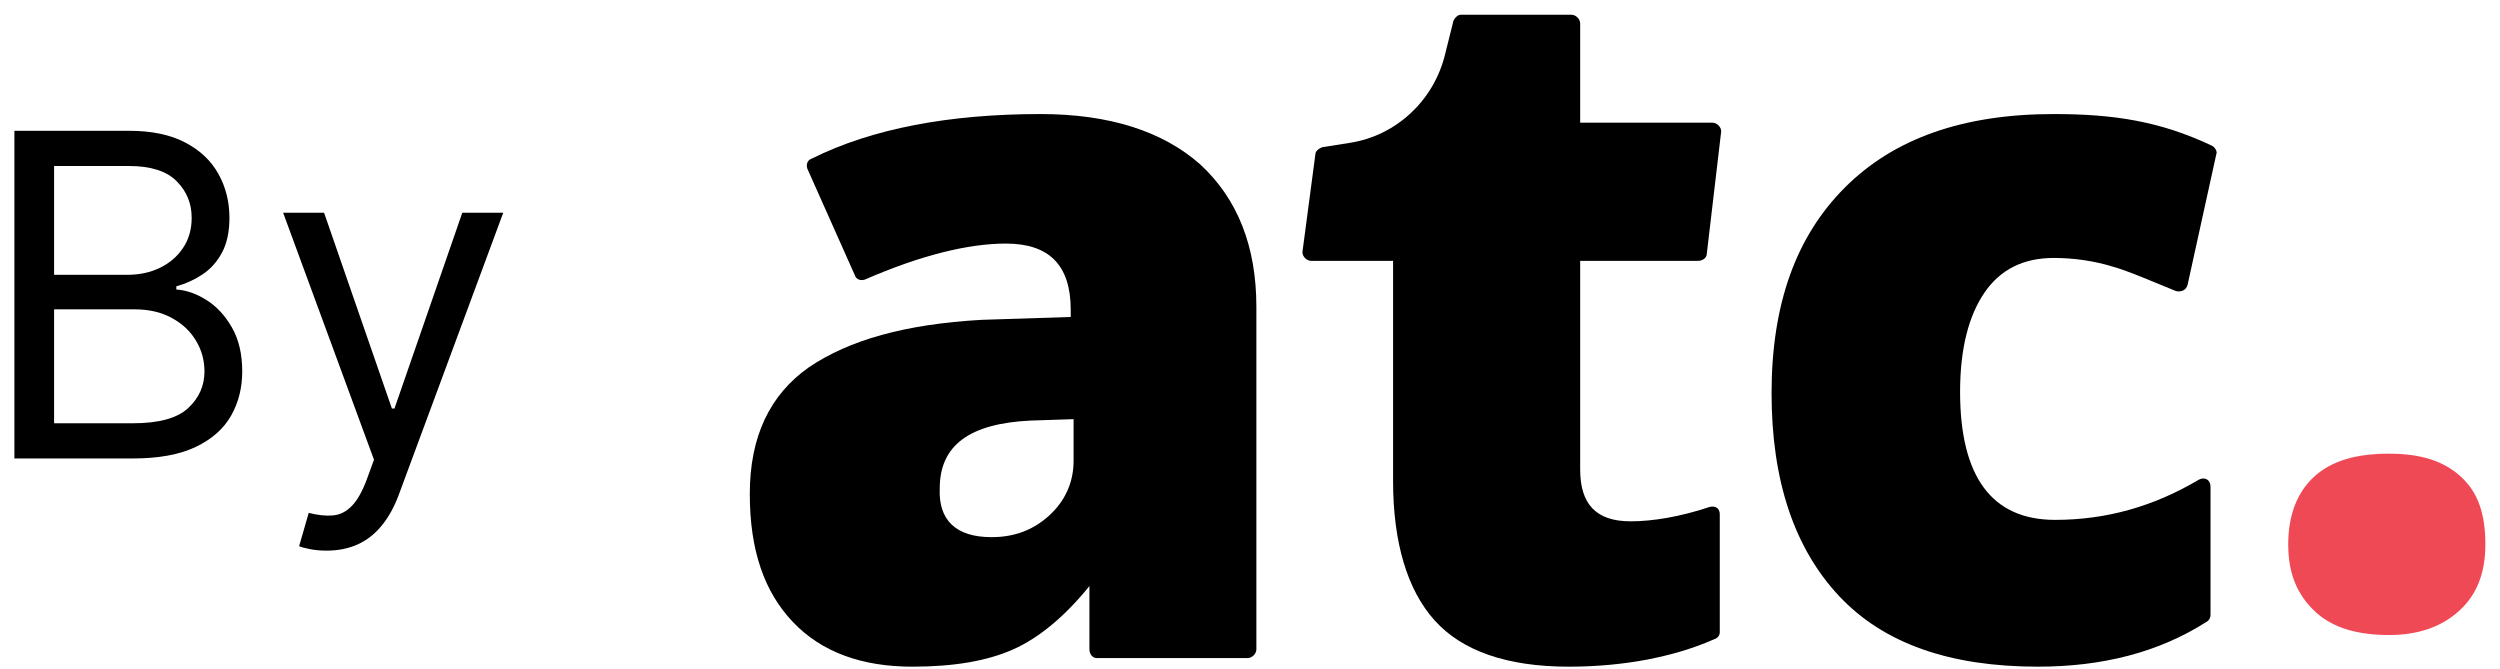 <svg xmlns="http://www.w3.org/2000/svg" width="142" height="38" viewBox="0 0 142 38" fill="none"><path d="M129.971 30.919C129.971 29.284 130.461 27.976 131.442 27.077C132.423 26.178 133.813 25.769 135.693 25.769C137.491 25.769 138.799 26.178 139.78 27.077C140.761 27.976 141.169 29.202 141.169 30.919C141.169 32.554 140.679 33.78 139.698 34.679C138.717 35.578 137.409 36.069 135.693 36.069C133.894 36.069 132.505 35.66 131.524 34.761C130.461 33.78 129.971 32.554 129.971 30.919Z" fill="#F04956"></path><path d="M61.879 36.886V33.29C60.49 35.006 59.018 36.232 57.547 36.886C56.076 37.54 54.196 37.867 51.825 37.867C48.964 37.867 46.675 37.05 45.04 35.333C43.406 33.617 42.588 31.246 42.588 28.058C42.588 24.788 43.733 22.418 45.94 20.865C48.228 19.312 51.416 18.413 55.749 18.167L60.817 18.004V17.595C60.817 15.061 59.591 13.835 57.138 13.835C55.013 13.835 52.316 14.489 49.127 15.879C48.882 15.96 48.637 15.879 48.555 15.633L45.858 9.584C45.776 9.339 45.858 9.094 46.103 9.012C49.536 7.296 53.95 6.478 59.1 6.478C63.024 6.478 66.048 7.459 68.174 9.339C70.299 11.301 71.362 13.998 71.362 17.432V36.886C71.362 37.132 71.116 37.377 70.871 37.377H62.288C62.043 37.377 61.879 37.132 61.879 36.886ZM56.321 30.51C57.629 30.51 58.691 30.102 59.591 29.284C60.49 28.467 60.98 27.404 60.98 26.178V23.808L58.528 23.889C55.095 24.053 53.378 25.279 53.378 27.731C53.296 29.529 54.277 30.51 56.321 30.51Z" fill="black"></path><path d="M92.615 29.611C93.841 29.611 95.394 29.366 97.11 28.794C97.437 28.712 97.683 28.875 97.683 29.202V35.905C97.683 36.069 97.601 36.232 97.356 36.314C96.048 36.886 94.822 37.213 93.595 37.458C92.287 37.704 90.816 37.867 89.1 37.867C85.585 37.867 83.051 36.968 81.498 35.251C79.944 33.535 79.127 30.837 79.127 27.322V14.816H74.468C74.222 14.816 73.977 14.571 73.977 14.325L74.713 8.767C74.713 8.603 74.876 8.44 75.122 8.358L76.675 8.113C79.29 7.704 81.416 5.742 82.07 3.127L82.56 1.165C82.642 1.001 82.805 0.838 82.969 0.838H89.263C89.508 0.838 89.754 1.083 89.754 1.328V6.969H97.274C97.519 6.969 97.764 7.214 97.764 7.459L96.947 14.407C96.947 14.652 96.702 14.816 96.456 14.816H89.754V26.668C89.754 28.63 90.653 29.611 92.615 29.611Z" fill="black"></path><path d="M115.748 37.867C110.761 37.867 107.001 36.559 104.467 33.862C101.933 31.164 100.625 27.322 100.625 22.336C100.625 17.268 102.015 13.426 104.794 10.647C107.573 7.868 111.497 6.478 116.647 6.478C120.08 6.478 122.696 6.887 125.638 8.276C125.802 8.358 125.965 8.603 125.884 8.767L124.249 16.205C124.167 16.451 123.922 16.614 123.595 16.532C122.369 16.042 120.897 15.388 119.998 15.143C118.935 14.816 117.791 14.652 116.647 14.652C114.93 14.652 113.622 15.306 112.723 16.614C111.824 17.922 111.333 19.802 111.333 22.254C111.333 27.077 113.132 29.529 116.728 29.529C119.589 29.529 122.287 28.794 124.903 27.241C125.23 27.077 125.557 27.241 125.557 27.649V34.924C125.557 35.088 125.475 35.251 125.311 35.333C122.614 37.05 119.426 37.867 115.748 37.867Z" fill="black"></path><path d="M0.818 26.041V7.429H7.325C8.621 7.429 9.691 7.654 10.533 8.102C11.375 8.544 12.002 9.141 12.414 9.892C12.826 10.637 13.032 11.464 13.032 12.373C13.032 13.173 12.889 13.833 12.605 14.354C12.326 14.875 11.957 15.287 11.496 15.59C11.042 15.893 10.548 16.117 10.015 16.263V16.444C10.584 16.481 11.157 16.681 11.732 17.044C12.308 17.408 12.79 17.929 13.177 18.607C13.565 19.286 13.759 20.116 13.759 21.097C13.759 22.03 13.547 22.869 13.123 23.615C12.699 24.36 12.029 24.951 11.114 25.387C10.2 25.823 9.009 26.041 7.543 26.041H0.818ZM3.072 24.042H7.543C9.015 24.042 10.06 23.757 10.678 23.188C11.302 22.612 11.614 21.915 11.614 21.097C11.614 20.467 11.454 19.886 11.133 19.352C10.812 18.813 10.354 18.383 9.76 18.062C9.167 17.735 8.464 17.571 7.652 17.571H3.072V24.042ZM3.072 15.608H7.252C7.931 15.608 8.543 15.475 9.088 15.209C9.639 14.942 10.075 14.566 10.396 14.082C10.724 13.597 10.887 13.027 10.887 12.373C10.887 11.555 10.602 10.862 10.033 10.292C9.463 9.717 8.561 9.429 7.325 9.429H3.072V15.608Z" fill="black"></path><path d="M18.553 31.276C18.189 31.276 17.865 31.245 17.58 31.185C17.296 31.13 17.099 31.076 16.99 31.021L17.535 29.131C18.056 29.264 18.516 29.312 18.916 29.276C19.316 29.24 19.67 29.061 19.979 28.74C20.294 28.425 20.582 27.913 20.843 27.204L21.243 26.114L16.081 12.082H18.407L22.26 23.206H22.406L26.259 12.082H28.585L22.66 28.077C22.394 28.798 22.064 29.394 21.67 29.867C21.276 30.346 20.819 30.7 20.297 30.93C19.782 31.16 19.201 31.276 18.553 31.276Z" fill="black"></path></svg>
